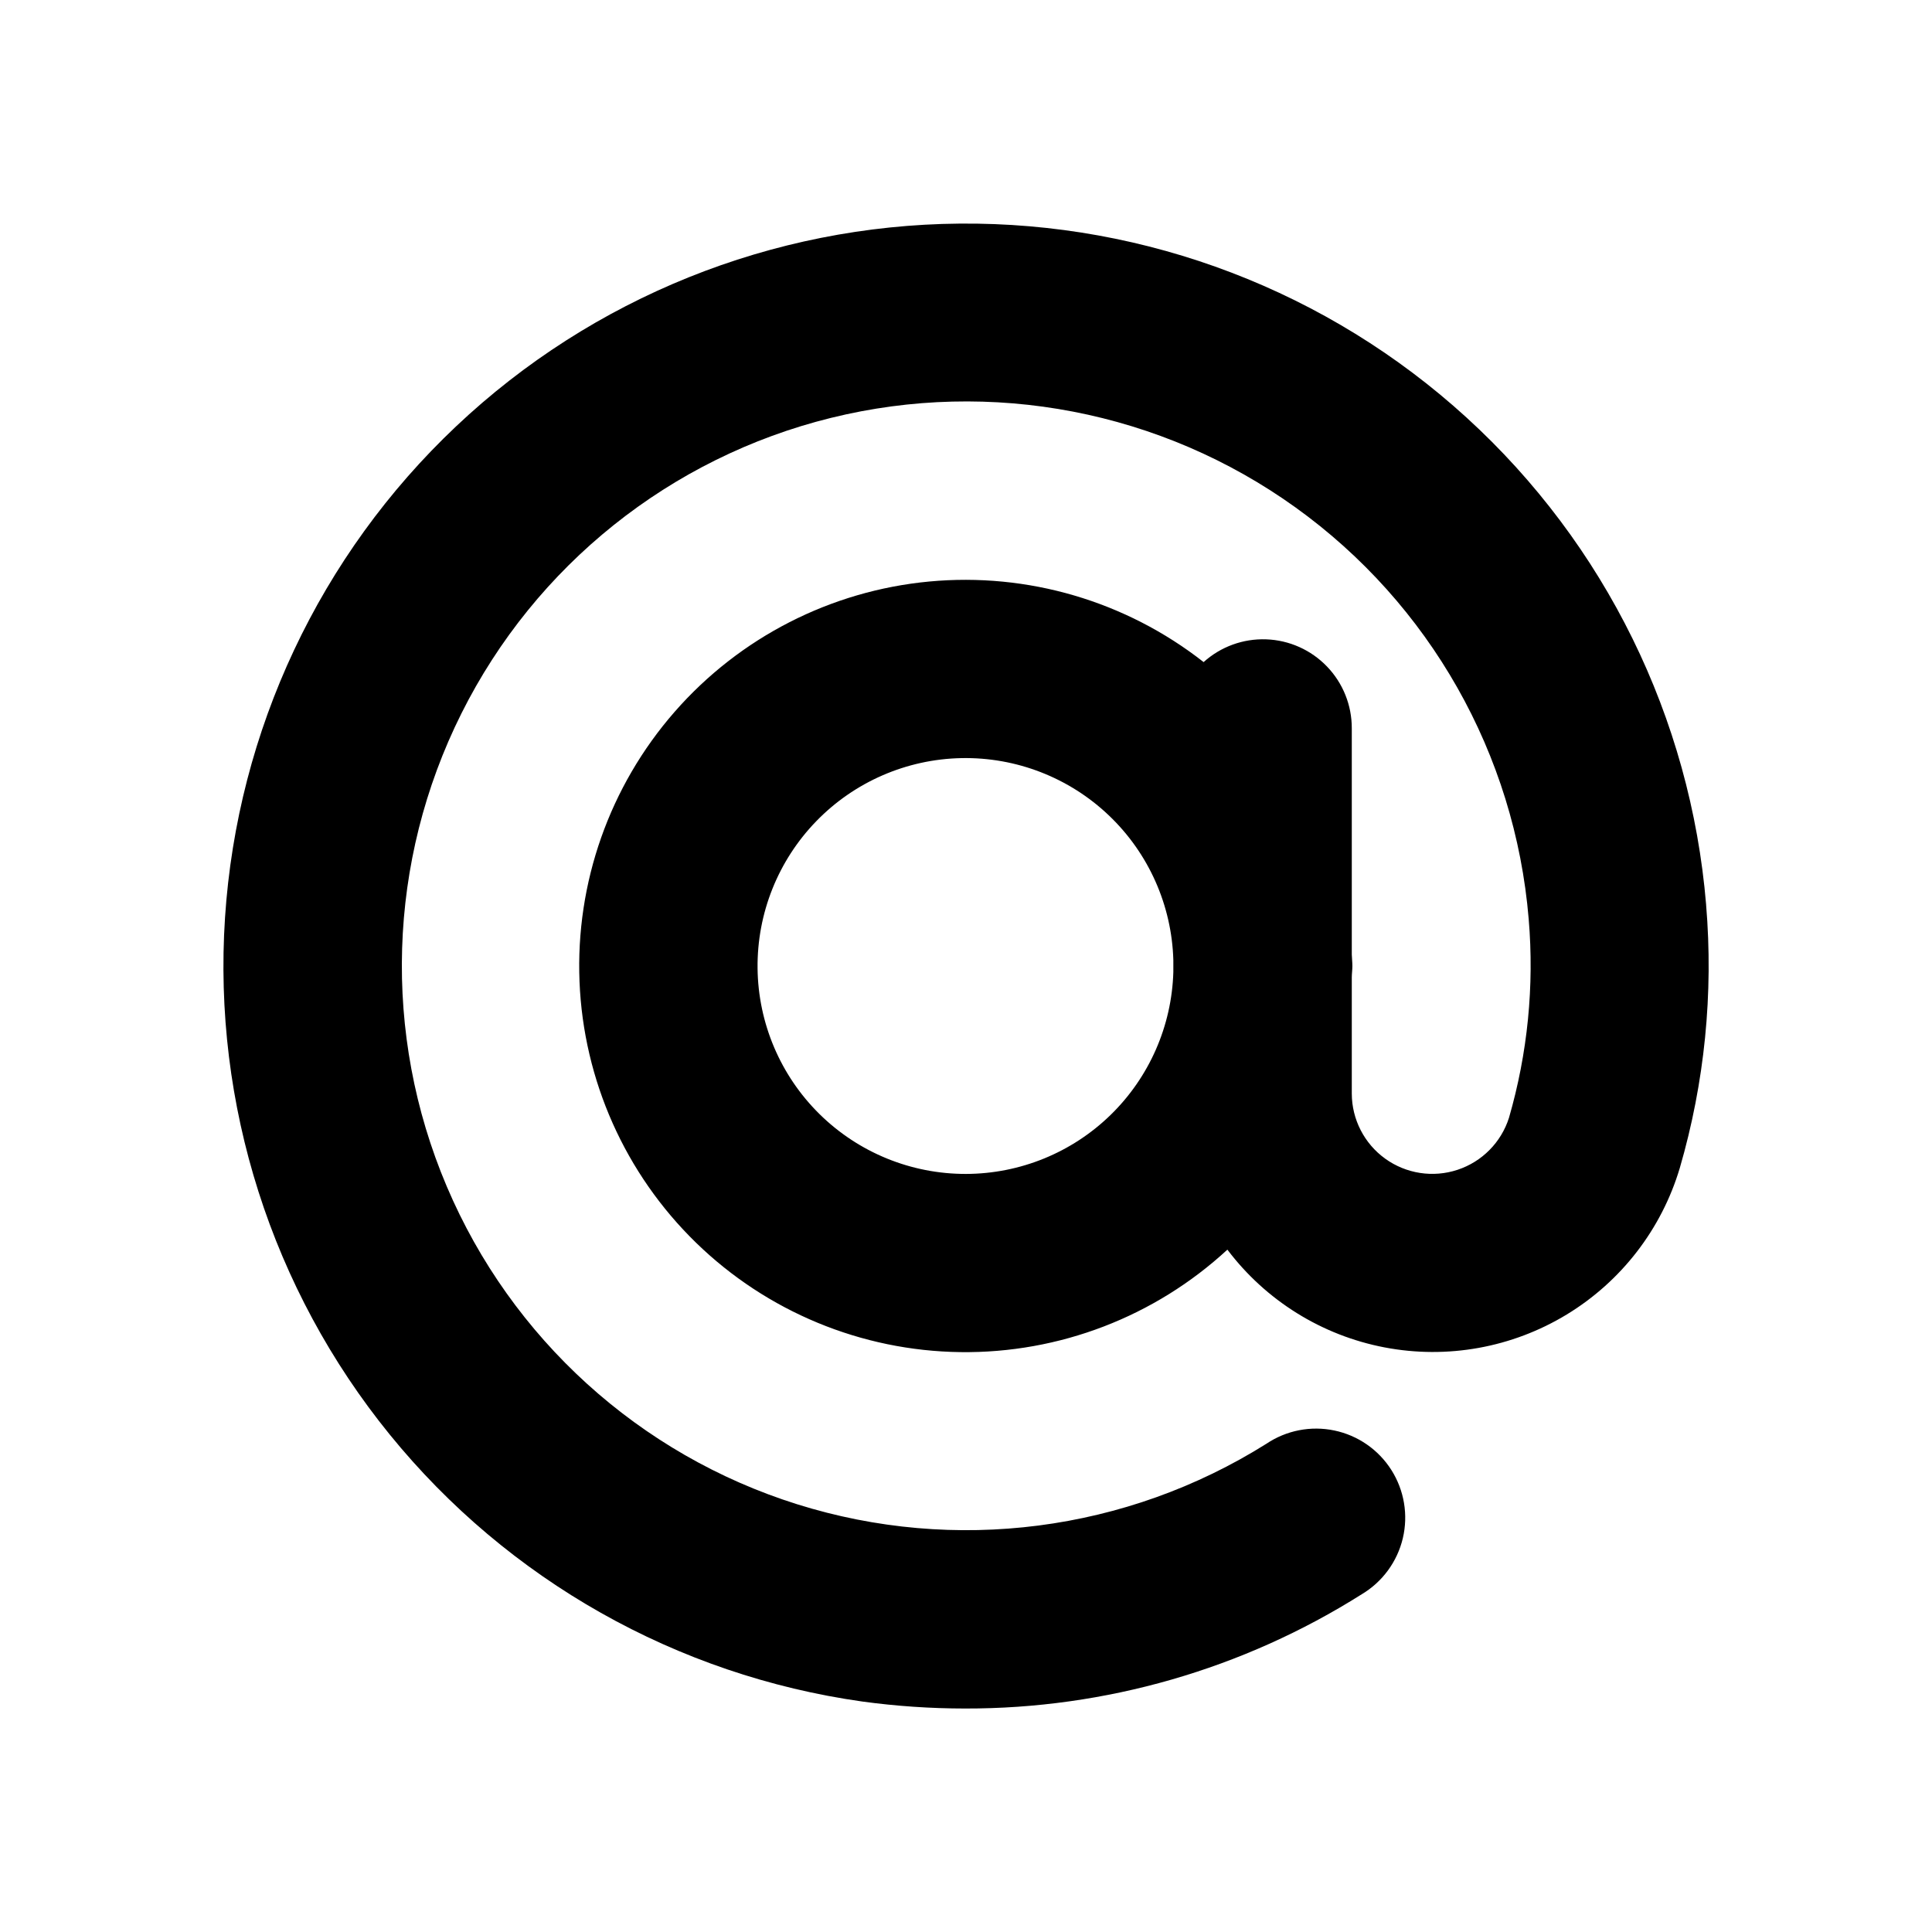 <?xml version="1.0" encoding="UTF-8"?>
<!-- Uploaded to: ICON Repo, www.svgrepo.com, Generator: ICON Repo Mixer Tools -->
<svg fill="#000000" width="800px" height="800px" version="1.1" viewBox="144 144 512 512" xmlns="http://www.w3.org/2000/svg">
 <path d="m596.14 383.75c-4.113-49.496-26.789-95.605-63.477-129.08-36.691-33.477-84.684-51.844-134.35-51.414-49.664 0.43-97.332 19.621-133.44 53.727s-57.98 80.602-61.238 130.16c-3.258 49.562 12.344 98.52 43.676 137.06 31.332 38.535 76.078 63.801 125.26 70.727 9 1.223 18.074 1.84 27.156 1.844 37.223 0.082 73.699-10.422 105.17-30.293 5.469-3.269 9.387-8.613 10.863-14.812 1.473-6.199 0.375-12.734-3.039-18.117-3.414-5.379-8.859-9.152-15.098-10.457-6.238-1.309-12.742-0.035-18.027 3.523-37.105 23.293-82.559 29.152-124.36 16.02-41.797-13.129-75.734-43.93-92.852-84.258s-15.691-86.137 3.902-125.32 55.383-67.812 97.918-78.316c42.531-10.504 87.535-1.832 123.12 23.727 35.586 25.562 58.172 65.438 61.797 109.1 1.496 17.727-0.277 35.574-5.227 52.66-2.074 6.516-7.148 11.641-13.641 13.781-6.492 2.144-13.617 1.043-19.16-2.953-5.547-4-8.84-10.414-8.855-17.25v-30.762c0-1.023 0.156-2.016 0.156-3.039s-0.125-2.016-0.156-3.039v-59.938c0.023-6.109-2.328-11.988-6.562-16.391-4.231-4.406-10.008-6.992-16.113-7.211-6.106-0.223-12.055 1.941-16.59 6.031-20.617-16.164-46.645-23.805-72.727-21.352-26.082 2.453-50.23 14.816-67.469 34.539s-26.258 45.309-25.199 71.48c1.059 26.176 12.113 50.949 30.891 69.215 18.777 18.27 43.844 28.641 70.035 28.98 26.195 0.34 51.523-9.379 70.766-27.156 10.195 13.496 25.035 22.73 41.648 25.906 16.613 3.176 33.816 0.074 48.27-8.711 14.457-8.781 25.137-22.617 29.973-38.828 6.586-22.633 8.949-46.285 6.973-69.777zm-196.14 71.352c-14.531 0.035-28.488-5.668-38.836-15.875-10.344-10.203-16.238-24.082-16.402-38.613-0.16-14.531 5.422-28.535 15.539-38.969 10.113-10.434 23.941-16.449 38.469-16.738 14.527-0.289 28.582 5.172 39.102 15.195 10.523 10.023 16.66 23.797 17.074 38.324v3.148c-0.41 14.312-6.375 27.902-16.629 37.895-10.258 9.992-24 15.598-38.316 15.633z"/>
</svg>